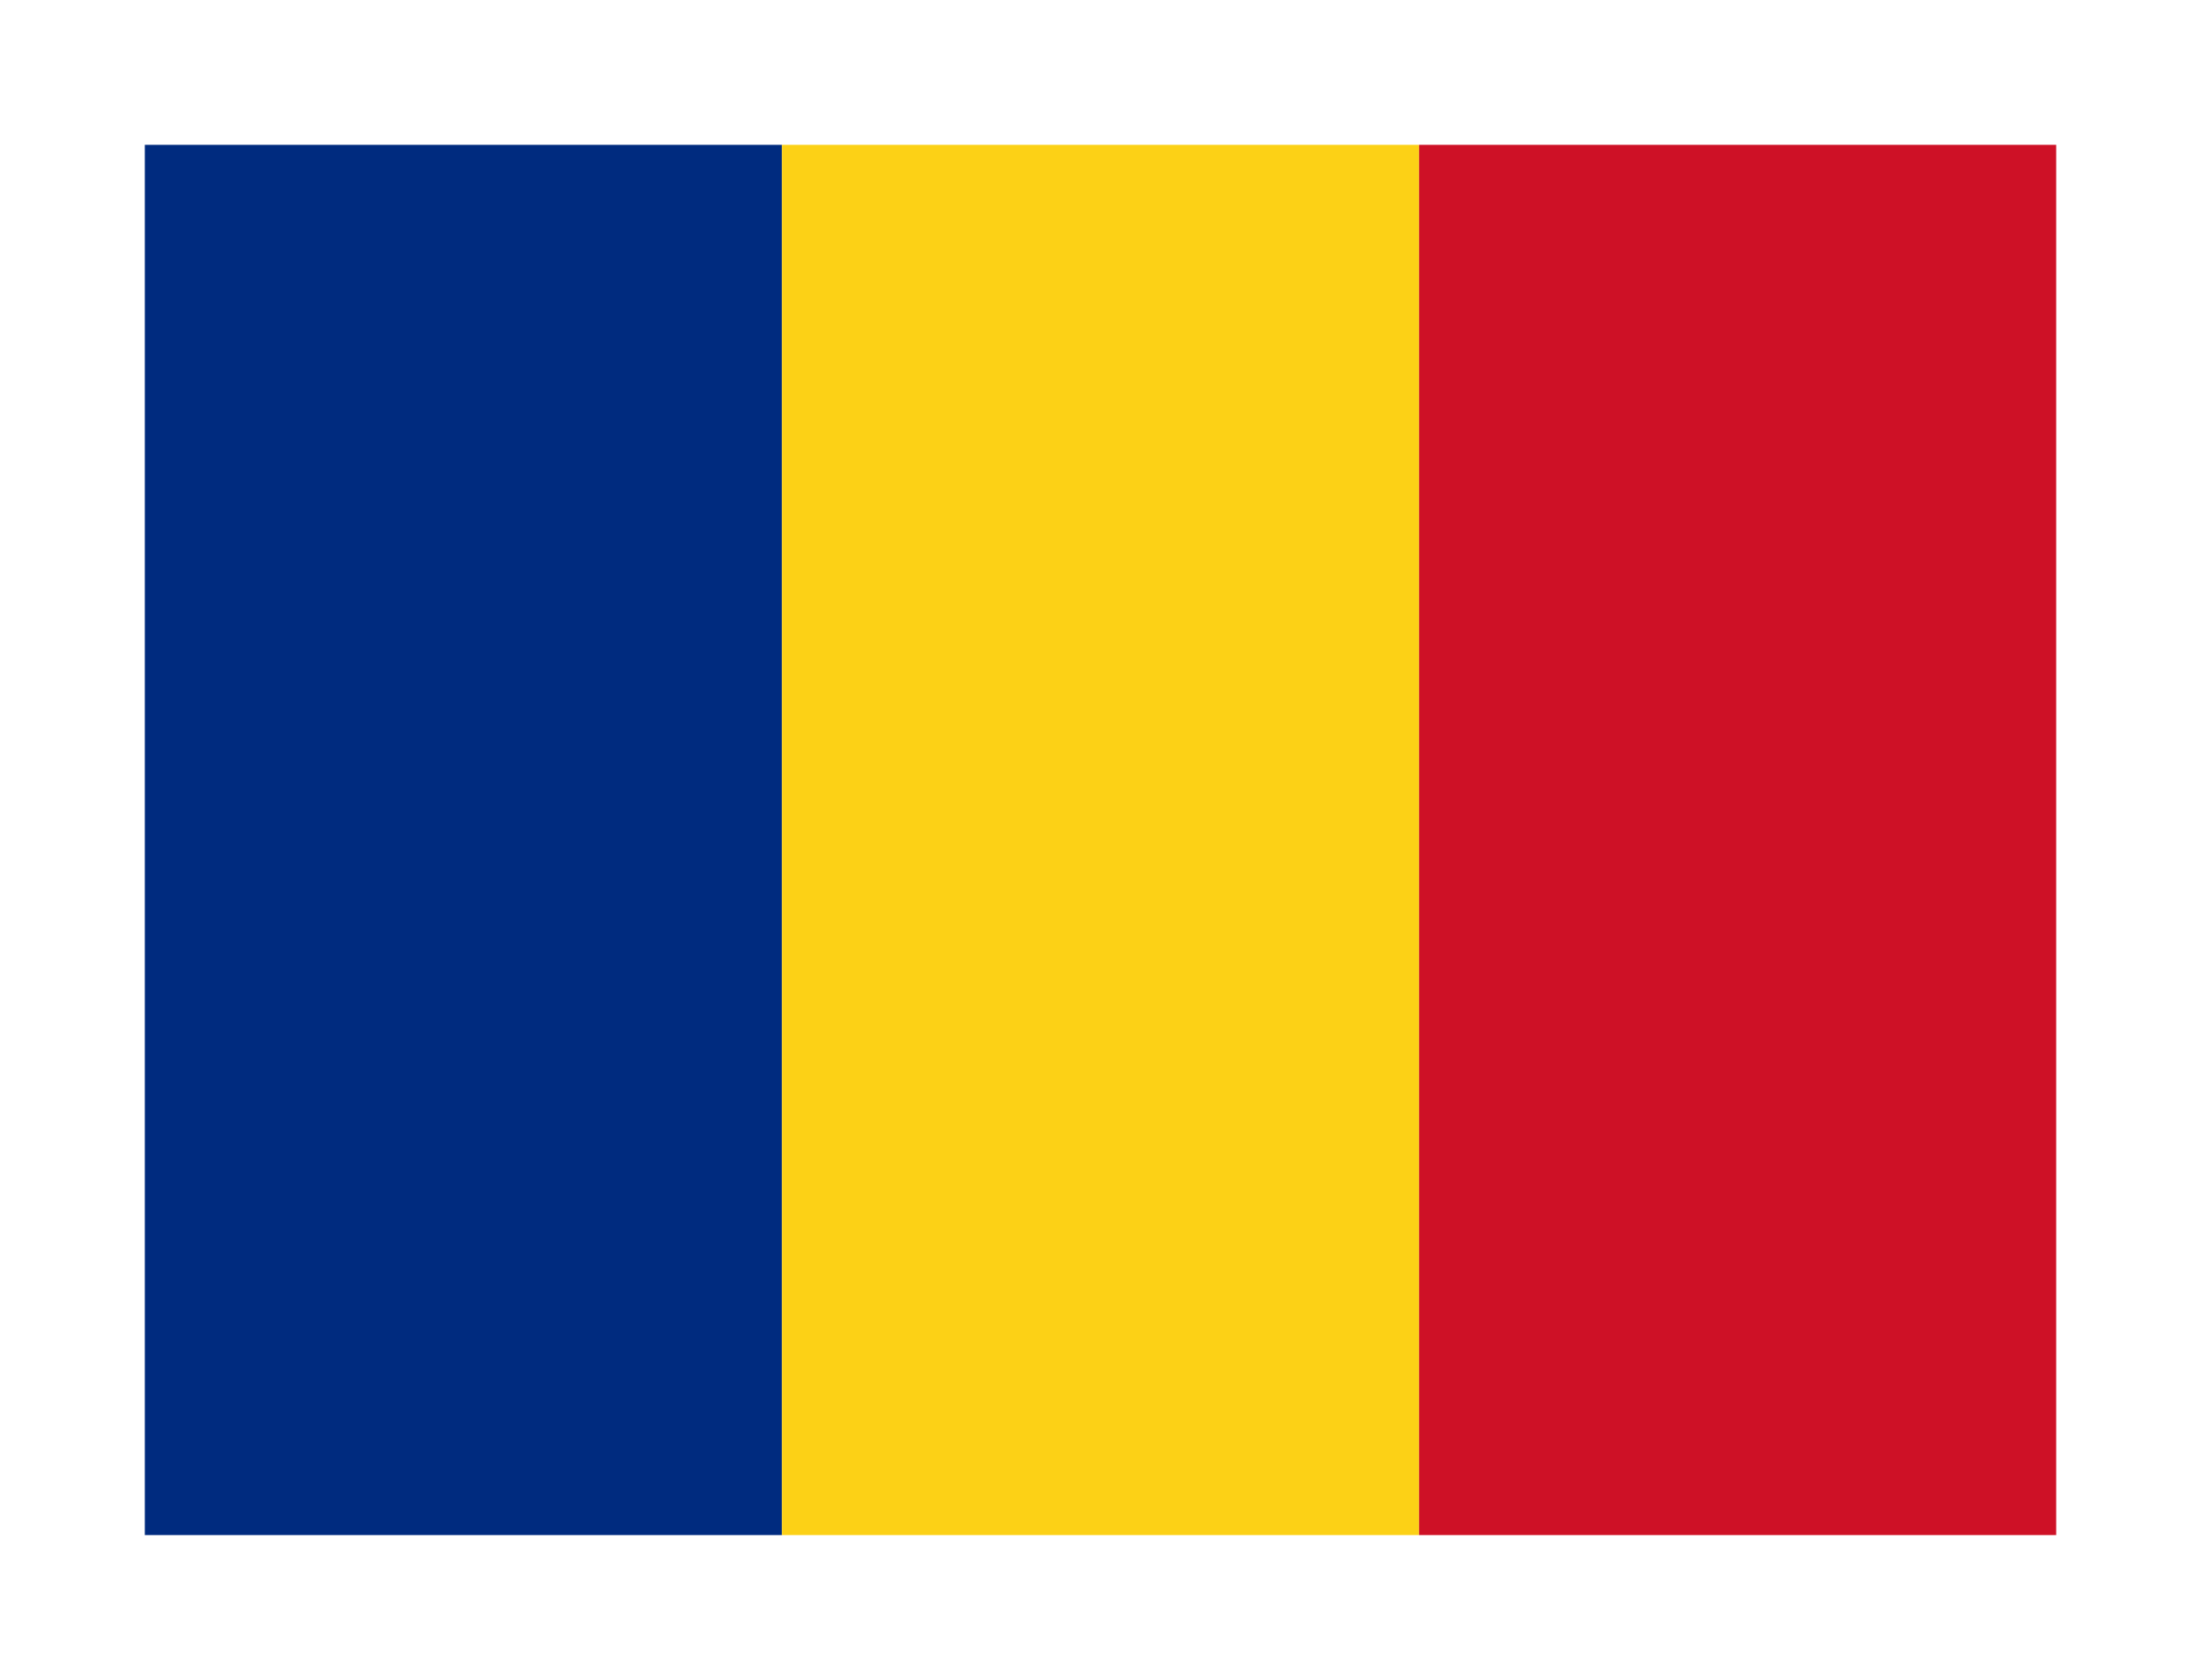 <svg xmlns="http://www.w3.org/2000/svg" width="38" height="29" viewBox="-5 -2.5 38 29"><path fill="#002B7F" d="M-2.5 0h11v24h-11z"/><path fill="#FCD116" d="M8.5 0h11v24h-11z"/><path fill="#CE1126" d="M19.5 0h11v24h-11z"/></svg>